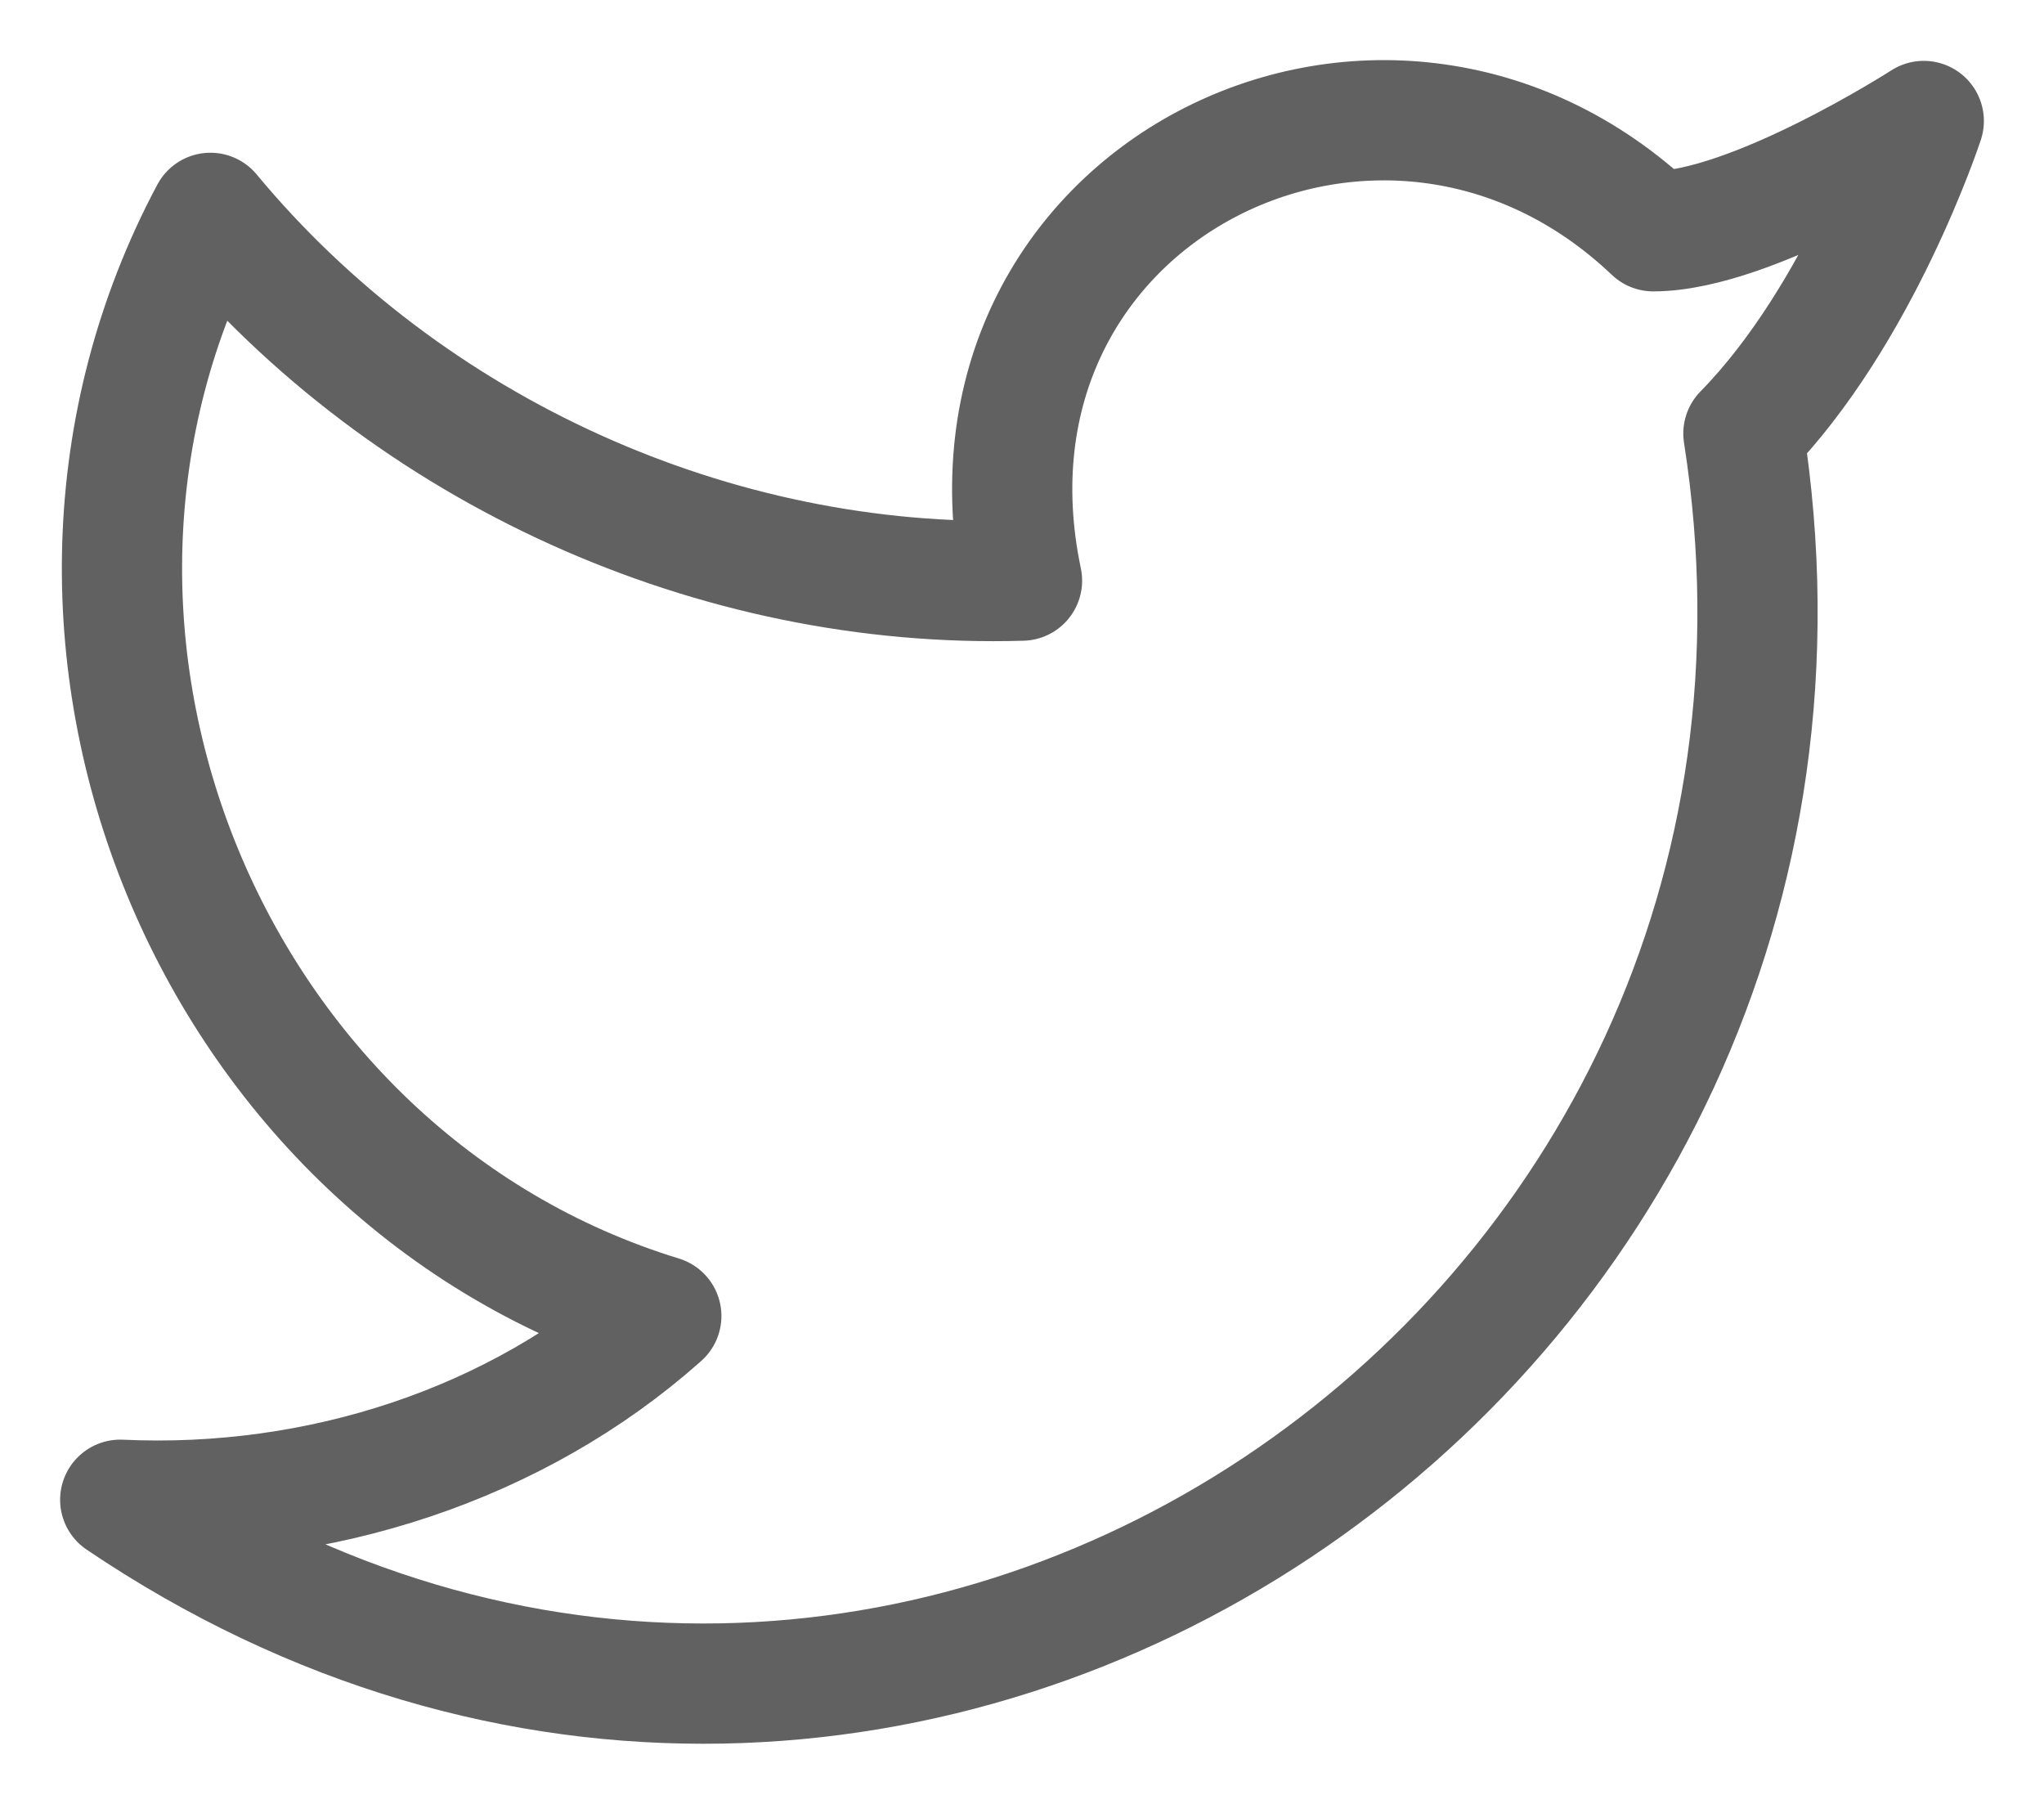 <svg width="17" height="15" viewBox="0 0 17 15" fill="none" xmlns="http://www.w3.org/2000/svg">
<path d="M16 1.006C16 1.006 15.475 2.611 14.5 3.605C15.7 11.248 7.45 16.828 1 12.471C2.65 12.548 4.3 12.013 5.5 10.943C1.75 9.796 -0.125 5.286 1.75 1.77C3.4 3.758 5.95 4.904 8.5 4.828C7.825 1.617 11.5 -0.217 13.75 1.923C14.575 1.923 16 1.006 16 1.006Z" stroke="#616161" stroke-linecap="round" stroke-linejoin="round"/>
</svg>
